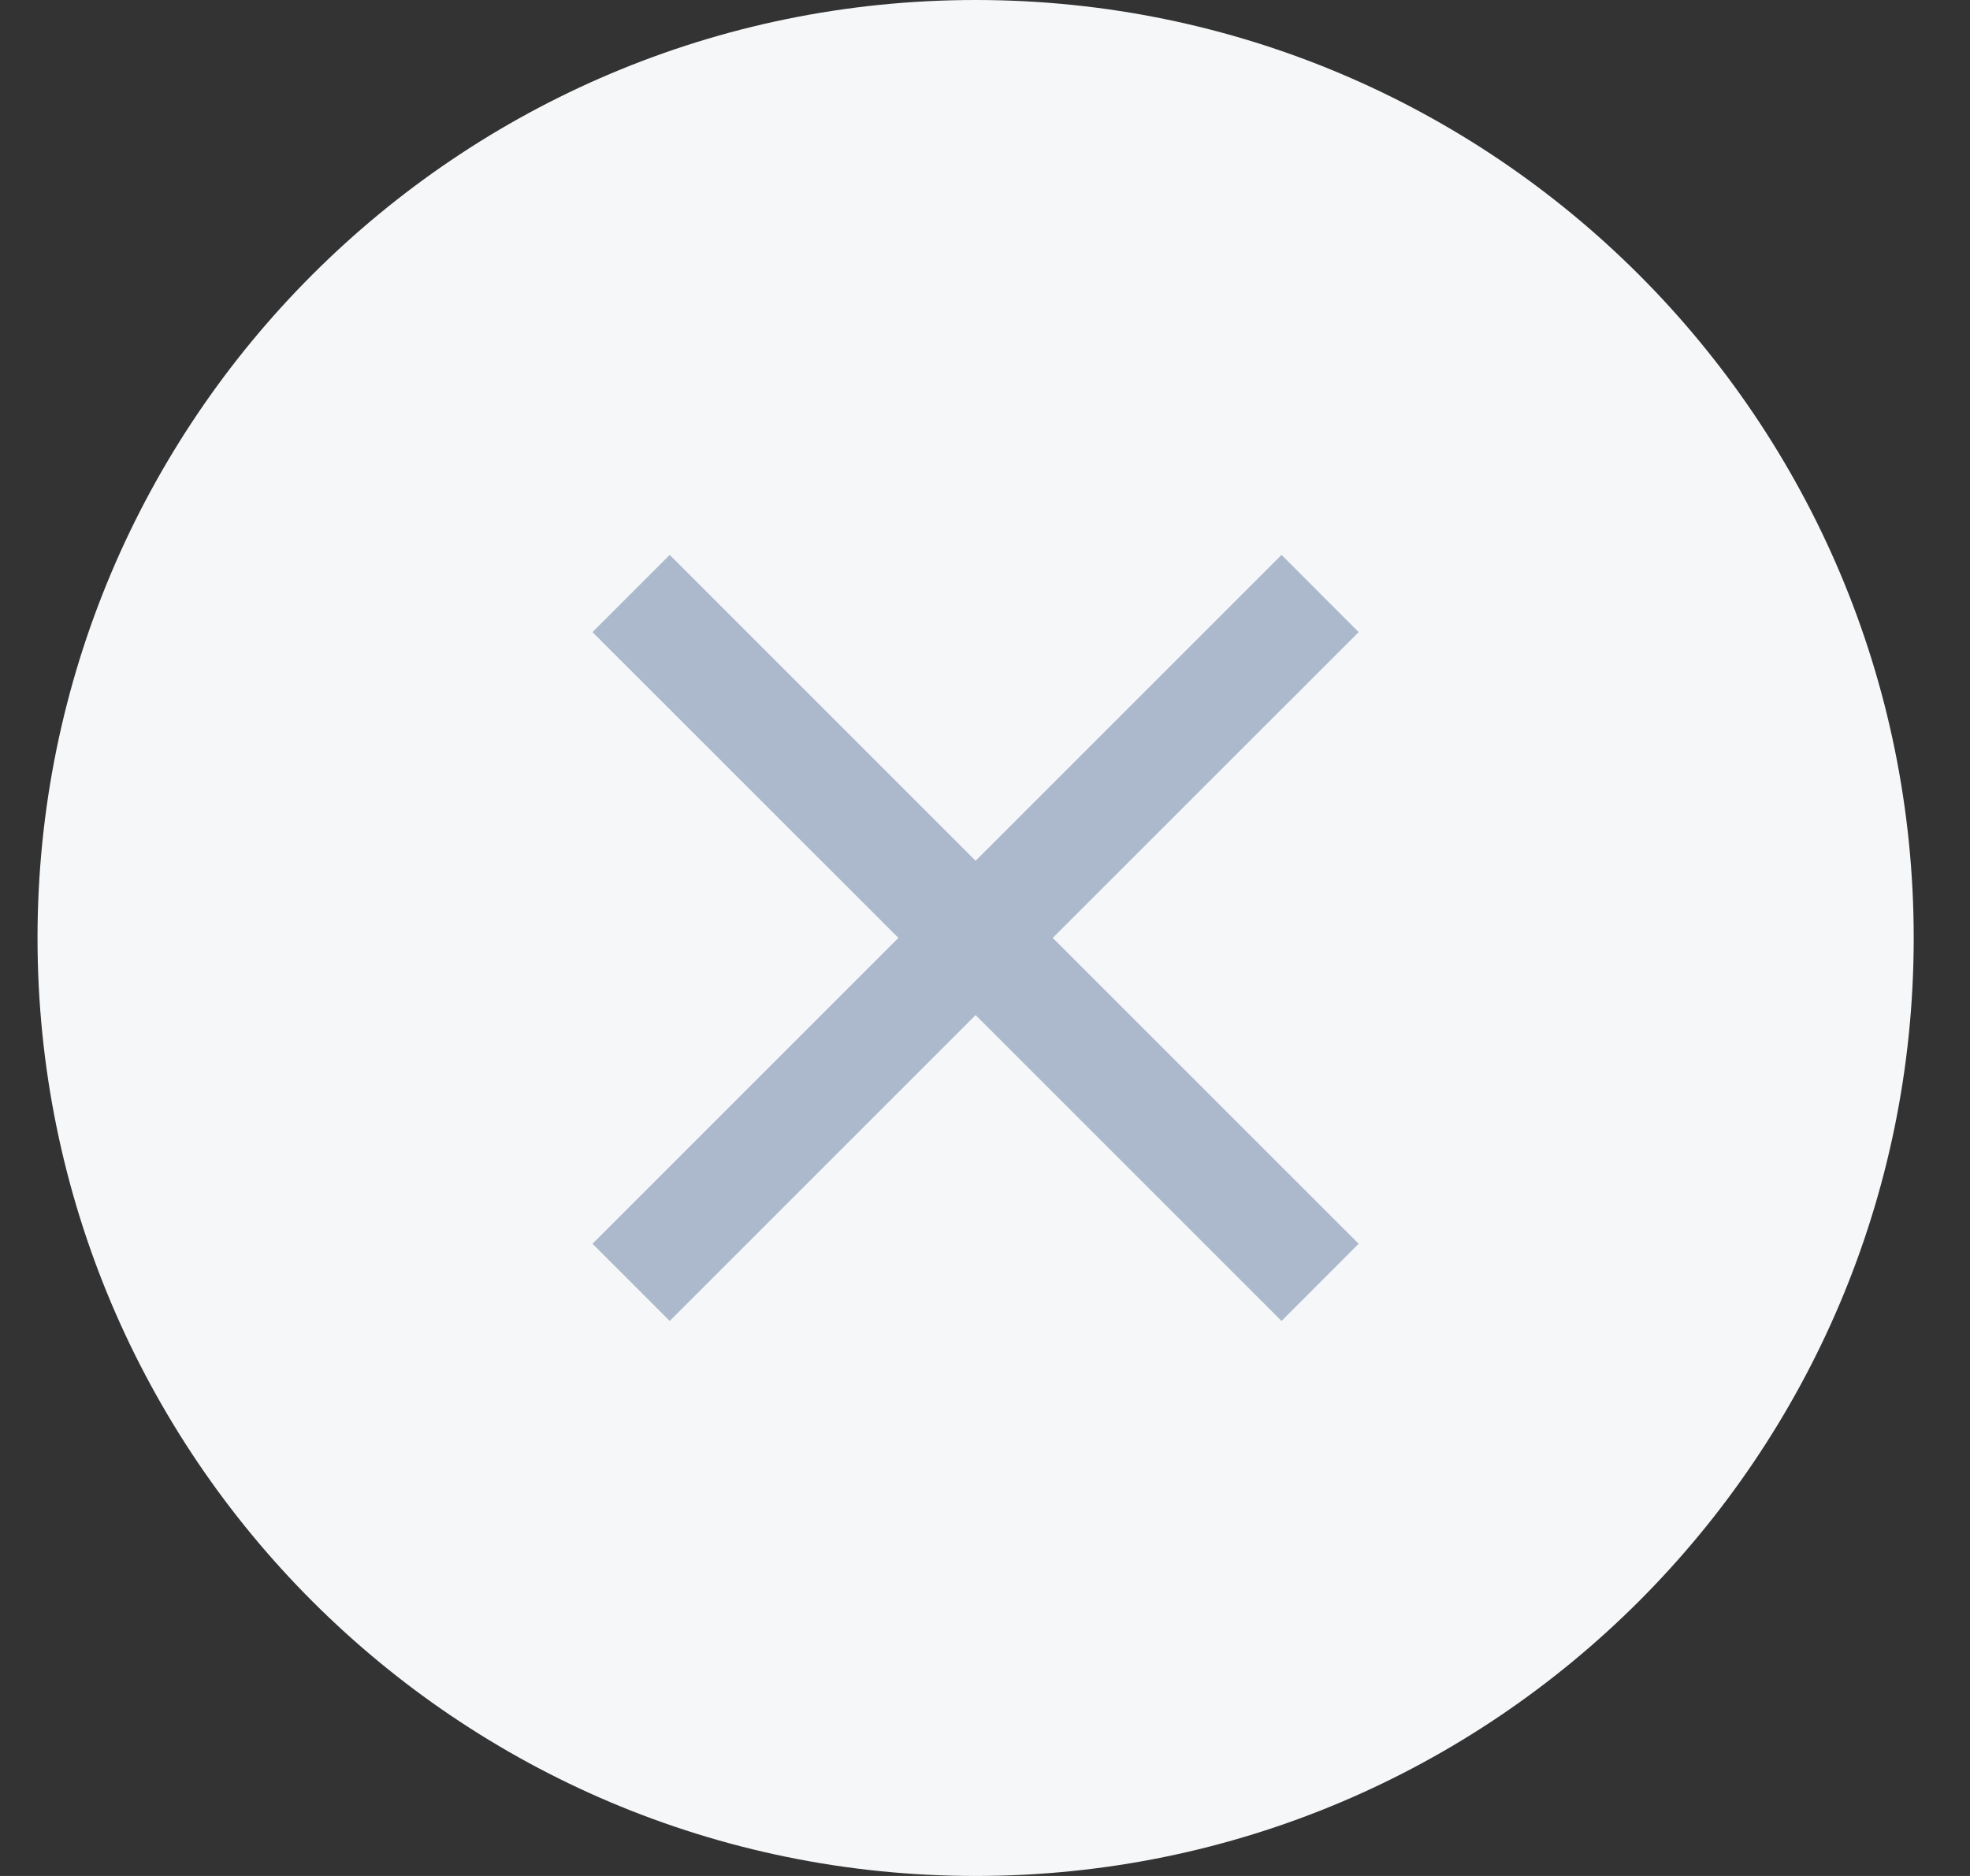 <?xml version="1.0" encoding="UTF-8"?> <svg xmlns="http://www.w3.org/2000/svg" width="21" height="20" viewBox="0 0 21 20" fill="none"><rect x="0" y="0" width="21" height="20" fill="#333333" stroke="none"/><path d="M0.4 10C0.4 4.477 4.877 0 10.4 0C15.923 0 20.4 4.477 20.4 10C20.4 15.523 15.923 20 10.4 20C4.877 20 0.4 15.523 0.4 10Z" fill="#F5F7F9"></path><path fill-rule="evenodd" clip-rule="evenodd" d="M14.483 6.739L13.661 5.916L10.4 9.177L7.139 5.916L6.316 6.739L9.577 9.999L6.316 13.26L7.139 14.083L10.4 10.822L13.661 14.083L14.483 13.26L11.222 9.999L14.483 6.739Z" fill="#ACB8CB"></path></svg> 